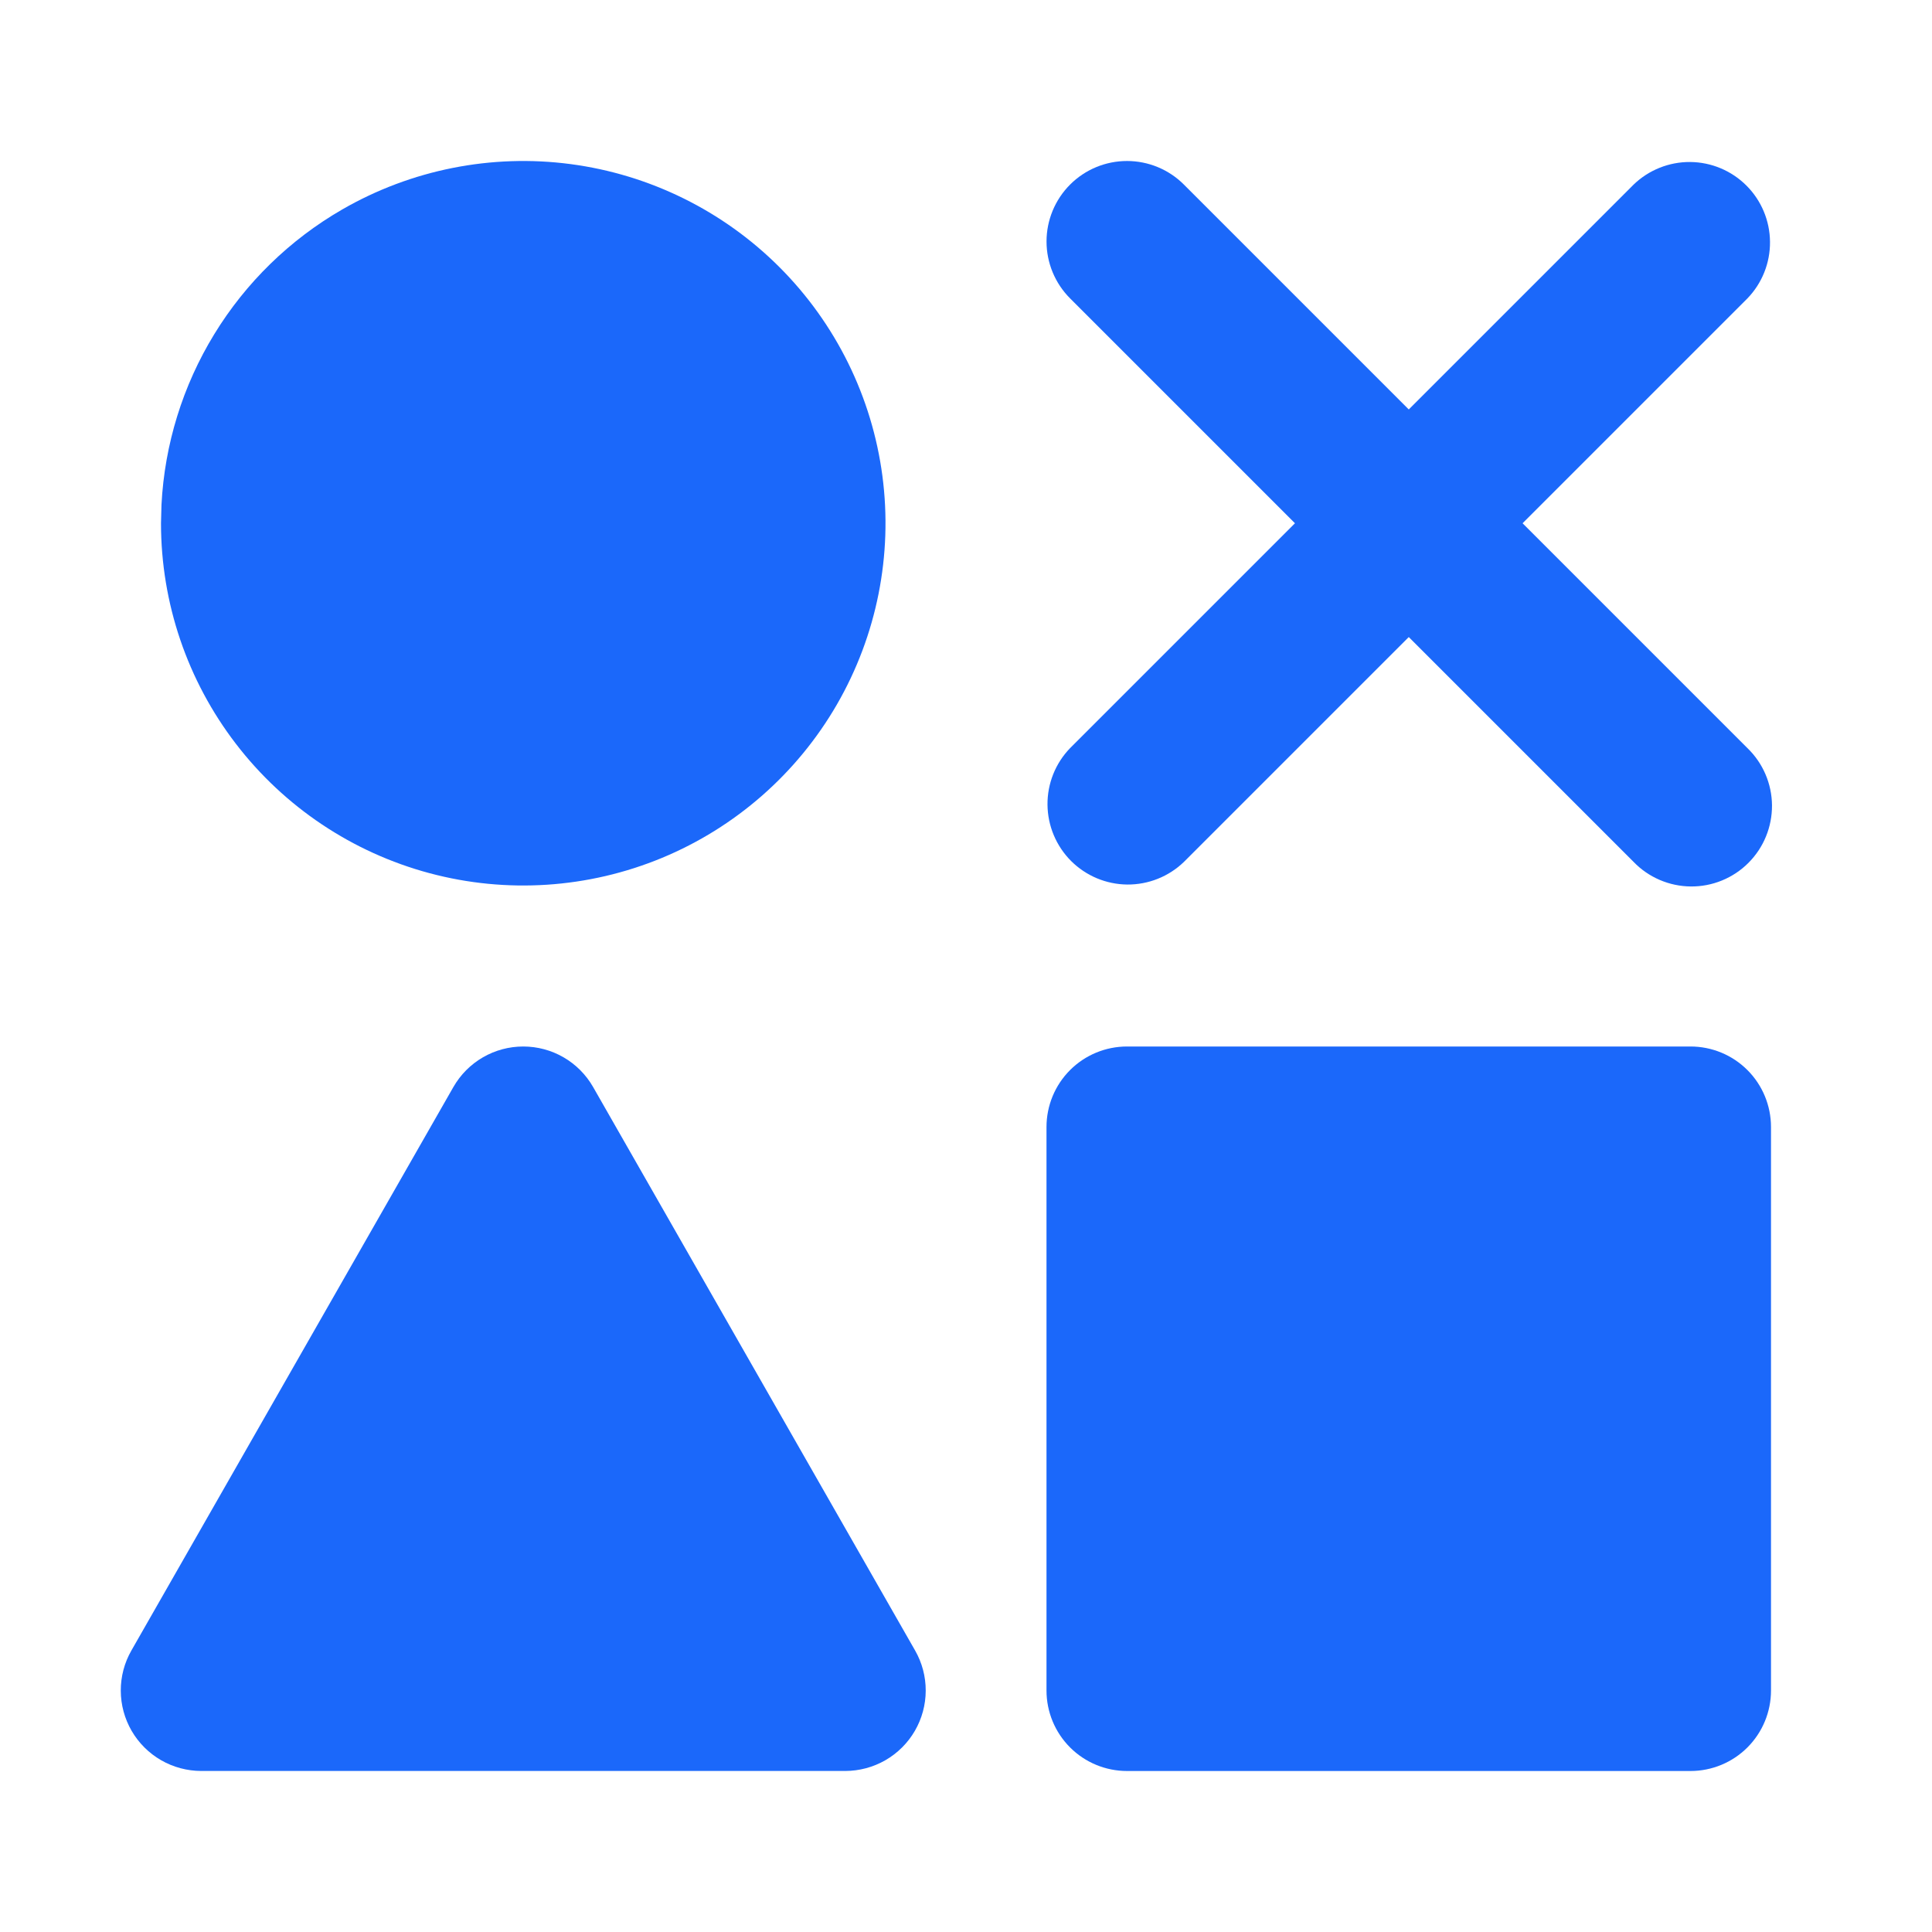 <svg width="60" height="60" viewBox="0 0 60 60" fill="none" xmlns="http://www.w3.org/2000/svg">
<g clip-path="url(#clip0_1760_8584)">
<path d="M10.625 6.507C12.77 5.269 15.263 4.773 17.718 5.096C20.174 5.42 22.454 6.544 24.205 8.295C25.956 10.046 27.081 12.326 27.404 14.782C27.727 17.237 27.231 19.73 25.993 21.875C24.754 24.02 22.843 25.696 20.555 26.644C18.267 27.591 15.73 27.758 13.338 27.117C10.946 26.476 8.832 25.063 7.325 23.098C5.817 21.134 5 18.726 5 16.25L5.015 15.677C5.111 13.802 5.674 11.98 6.654 10.379C7.634 8.777 8.999 7.446 10.625 6.507Z" fill="#1B68FA"/>
<path d="M14.08 33.759C14.299 33.376 14.615 33.058 14.996 32.837C15.377 32.616 15.809 32.5 16.25 32.5C16.69 32.5 17.123 32.616 17.504 32.837C17.885 33.058 18.201 33.376 18.42 33.759L28.42 51.259C28.637 51.639 28.751 52.069 28.749 52.507C28.748 52.945 28.631 53.375 28.412 53.753C28.192 54.132 27.877 54.446 27.497 54.665C27.118 54.883 26.688 54.998 26.25 54.999H6.25C5.812 54.998 5.382 54.883 5.003 54.665C4.623 54.446 4.308 54.132 4.088 53.753C3.869 53.375 3.752 52.945 3.751 52.507C3.749 52.069 3.863 51.639 4.08 51.259L14.08 33.759Z" fill="#1B68FA"/>
<path d="M33.233 5.732C33.701 5.263 34.337 5 35 5C35.663 5 36.299 5.263 36.767 5.732L54.267 23.232C54.506 23.463 54.697 23.738 54.828 24.044C54.959 24.349 55.028 24.677 55.031 25.009C55.033 25.34 54.97 25.67 54.844 25.977C54.719 26.284 54.533 26.563 54.298 26.798C54.064 27.033 53.785 27.218 53.477 27.344C53.17 27.47 52.841 27.533 52.509 27.53C52.177 27.527 51.849 27.458 51.544 27.327C51.239 27.196 50.963 27.006 50.733 26.767L33.233 9.267C32.764 8.798 32.501 8.162 32.501 7.499C32.501 6.837 32.764 6.201 33.233 5.732Z" fill="#1B68FA"/>
<path d="M50.733 5.733C51.204 5.278 51.836 5.026 52.491 5.031C53.147 5.037 53.774 5.3 54.237 5.763C54.701 6.227 54.964 6.854 54.969 7.51C54.975 8.165 54.723 8.797 54.267 9.268L36.767 26.768C36.296 27.223 35.664 27.475 35.009 27.47C34.353 27.464 33.727 27.201 33.263 26.738C32.8 26.274 32.537 25.647 32.531 24.991C32.525 24.336 32.777 23.704 33.233 23.233L50.733 5.733Z" fill="#1B68FA"/>
<path d="M52.5 32.5C53.163 32.5 53.799 32.763 54.268 33.232C54.737 33.701 55 34.337 55 35V52.5C55 53.163 54.737 53.799 54.268 54.268C53.799 54.737 53.163 55 52.5 55H35C34.337 55 33.701 54.737 33.232 54.268C32.763 53.799 32.5 53.163 32.5 52.5V35C32.5 34.337 32.763 33.701 33.232 33.232C33.701 32.763 34.337 32.5 35 32.5H52.5Z" fill="#1B68FA"/>
</g>
<defs>
<clipPath id="clip0_1760_8584">
<rect width="60" height="60" fill="white"/>
</clipPath>
</defs>
</svg>
